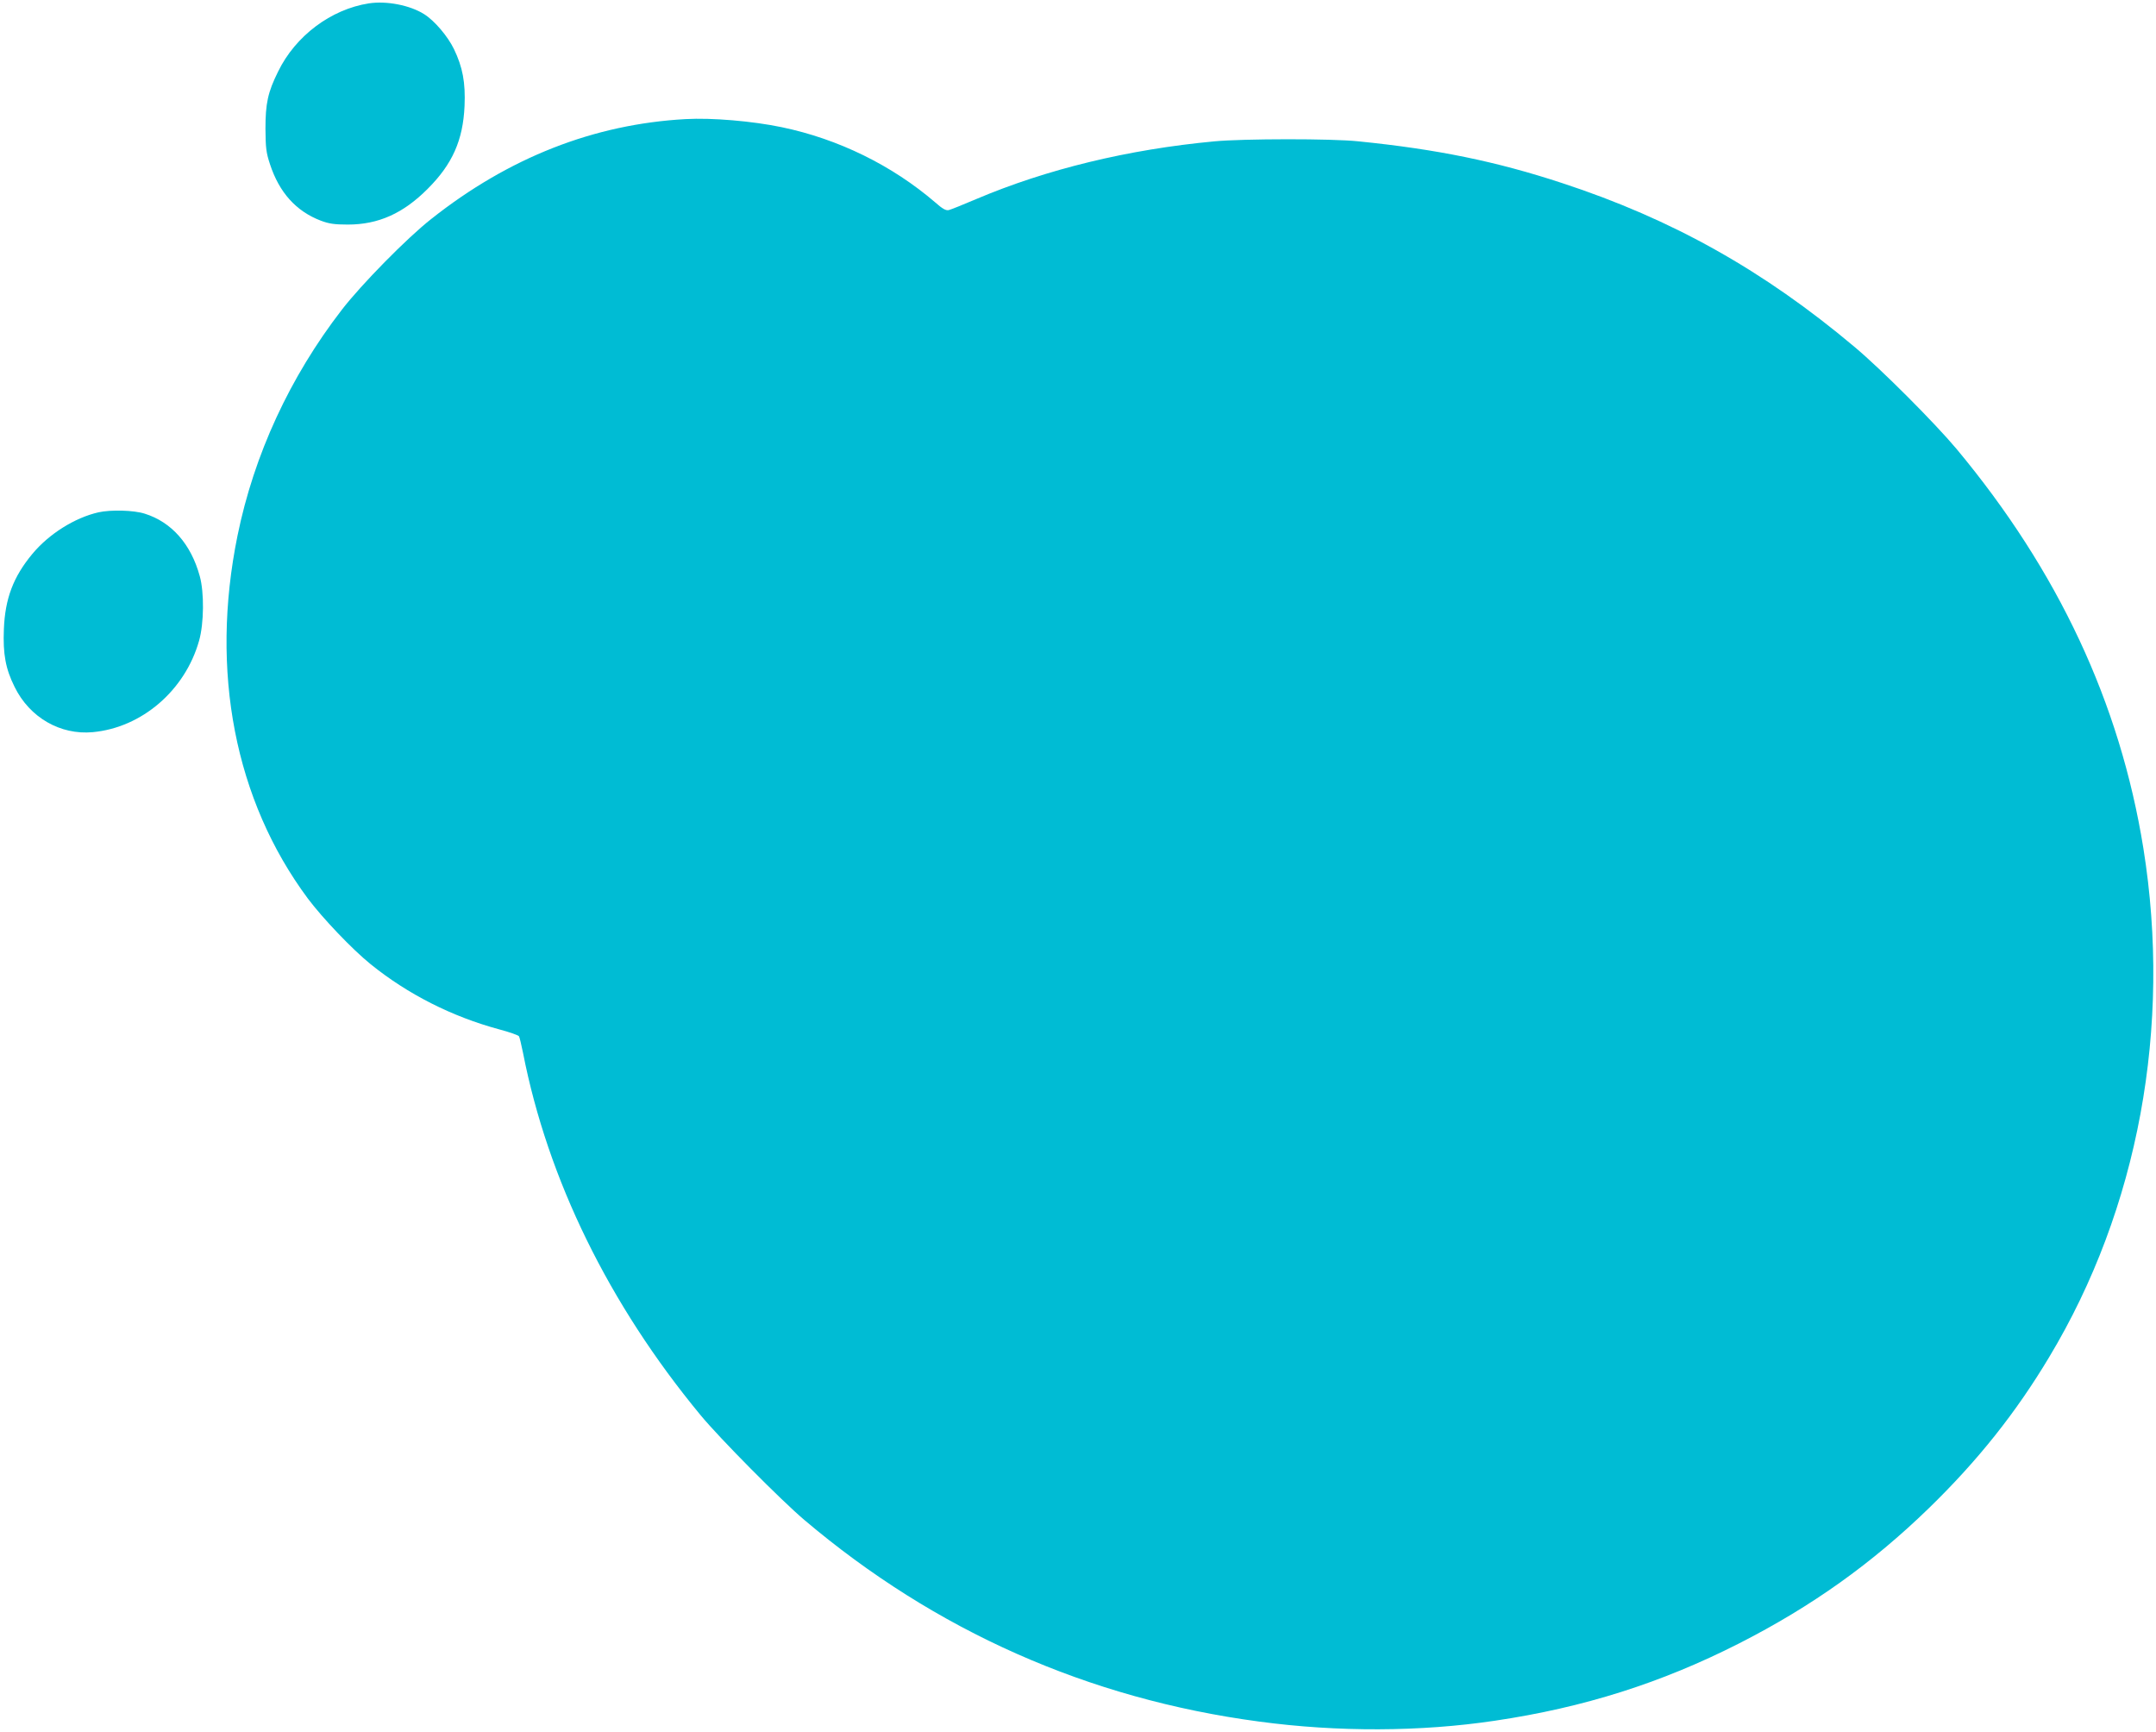 <?xml version="1.0" standalone="no"?>
<!DOCTYPE svg PUBLIC "-//W3C//DTD SVG 20010904//EN"
 "http://www.w3.org/TR/2001/REC-SVG-20010904/DTD/svg10.dtd">
<svg version="1.0" xmlns="http://www.w3.org/2000/svg"
 width="1280pt" height="1028pt" viewBox="0 0 1280 1028"
 preserveAspectRatio="xMidYMid meet">
<g transform="translate(0,1028) scale(0.1,-0.1)"
fill="#00bcd4" stroke="none">
<path d="M2190 10260 c-225 -35 -436 -193 -539 -405 -61 -123 -75 -189 -75
-340 1 -113 4 -141 27 -210 55 -168 155 -279 302 -335 48 -18 80 -23 160 -23
181 0 329 66 475 213 146 146 209 288 218 491 6 139 -11 230 -63 338 -37 76
-115 168 -177 207 -84 53 -222 80 -328 64z"/>
<path d="M4070 9573 c-544 -30 -1049 -228 -1510 -593 -144 -113 -415 -389
-530 -538 -309 -400 -522 -861 -620 -1342 -164 -805 -16 -1570 418 -2154 87
-116 263 -301 372 -389 221 -179 485 -312 763 -387 61 -16 114 -35 118 -41 4
-6 14 -50 24 -98 147 -752 510 -1493 1054 -2151 114 -138 476 -503 616 -622
777 -658 1686 -1062 2700 -1197 467 -63 959 -61 1400 5 527 78 988 224 1450
459 432 220 788 474 1127 803 289 281 516 566 713 895 530 880 730 1963 560
3022 -139 862 -505 1645 -1109 2370 -130 155 -446 472 -606 606 -541 455
-1085 759 -1735 972 -392 129 -743 201 -1210 248 -158 17 -684 16 -855 0 -514
-48 -998 -166 -1415 -343 -77 -33 -150 -62 -162 -65 -17 -4 -37 7 -80 45 -256
220 -575 377 -912 447 -172 36 -415 57 -571 48z"/>
<path d="M585 7239 c-141 -32 -294 -128 -393 -247 -113 -136 -162 -265 -169
-447 -6 -147 10 -235 64 -343 89 -181 271 -286 464 -268 291 27 548 248 631
543 29 102 31 286 4 383 -52 190 -167 321 -327 371 -66 21 -201 24 -274 8z"/>
</g>
</svg>
